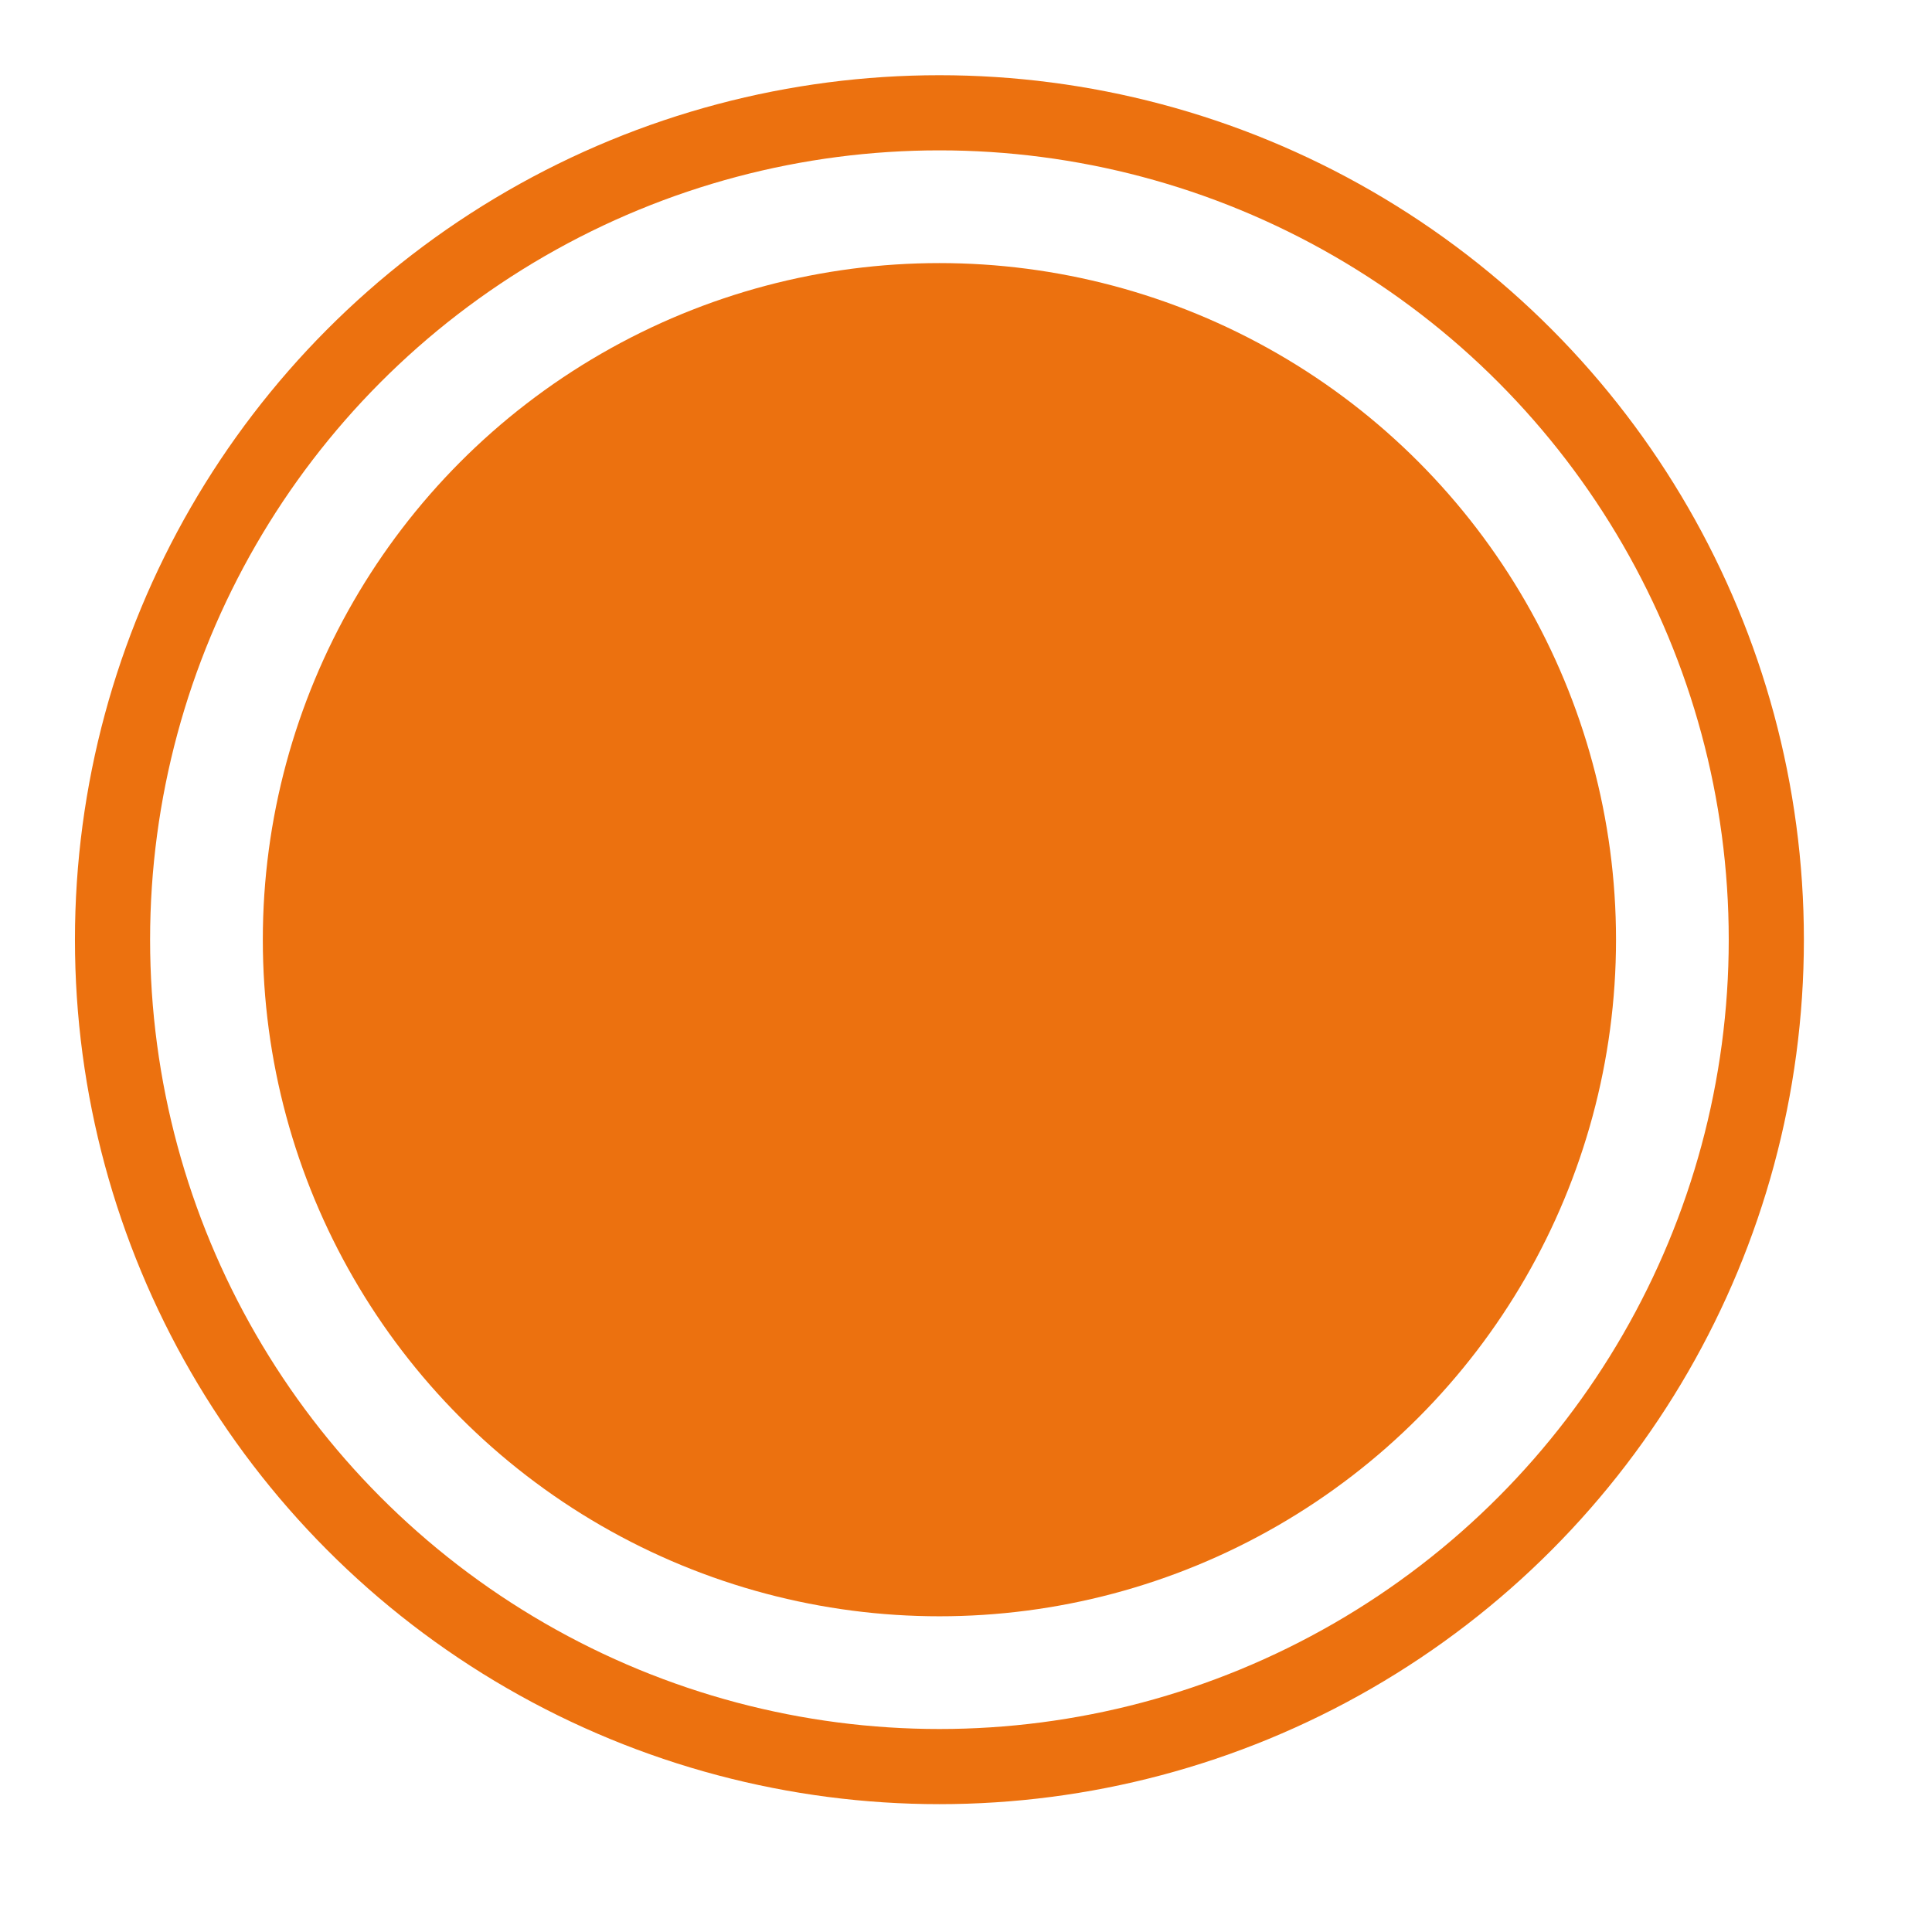 <?xml version="1.0" encoding="UTF-8"?> <svg xmlns="http://www.w3.org/2000/svg" width="29" height="29" viewBox="0 0 29 29" fill="none"><circle cx="14.101" cy="14.105" r="10.156" fill="#EC710F"></circle><g filter="url(#filter0_f_3271_13702)"><circle cx="14.101" cy="14.105" r="12.412" stroke="#EC710F" stroke-width="1.128"></circle></g><defs><filter id="filter0_f_3271_13702" x="-0.003" y="2.28882e-05" width="28.21" height="28.21" filterUnits="userSpaceOnUse" color-interpolation-filters="sRGB"><feFlood flood-opacity="0" result="BackgroundImageFix"></feFlood><feBlend mode="normal" in="SourceGraphic" in2="BackgroundImageFix" result="shape"></feBlend><feGaussianBlur stdDeviation="0.564" result="effect1_foregroundBlur_3271_13702"></feGaussianBlur></filter></defs></svg> 